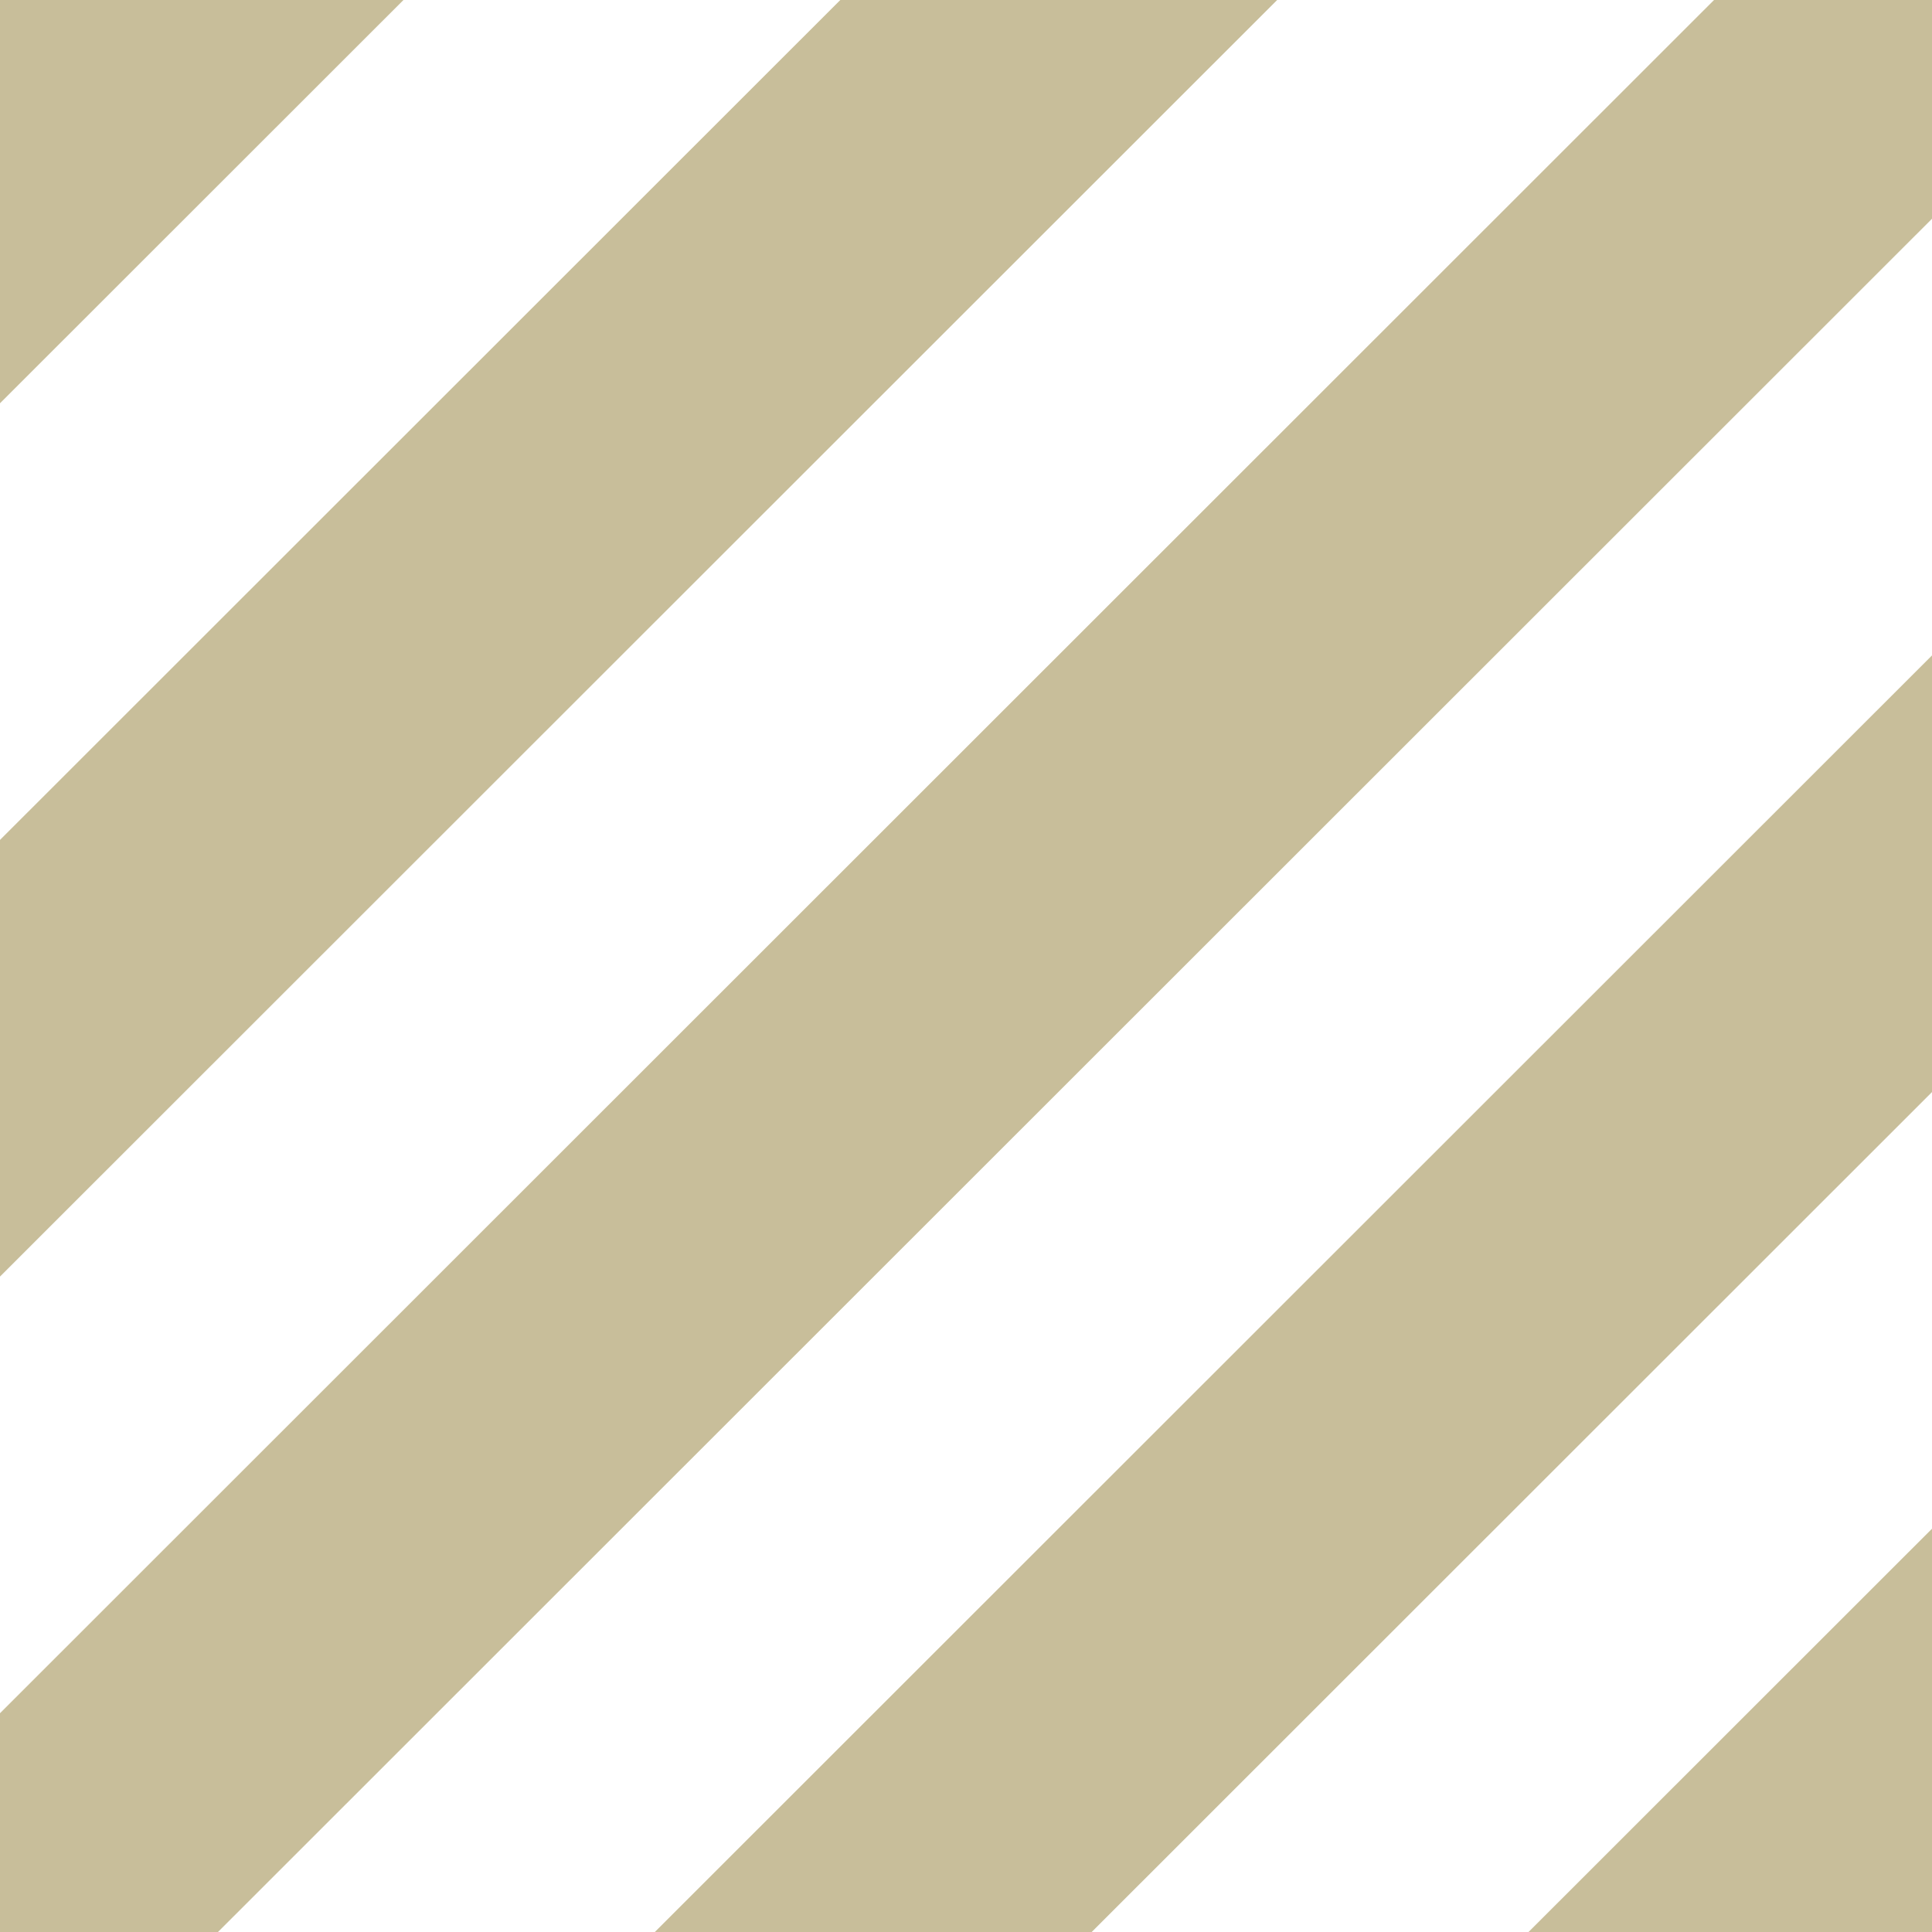 <?xml version="1.0" encoding="UTF-8"?>
<svg id="Black" xmlns="http://www.w3.org/2000/svg" viewBox="0 0 1080 1080">
  <defs>
    <style>
      .cls-1 {
        fill: #c8be9a;
        stroke-width: 0px;
      }
    </style>
  </defs>
  <polygon class="cls-1" points="0 0 0 225.43 225.54 0 0 0"/>
  <polygon class="cls-1" points="854.46 1080 1080 1080 1080 854.56 854.46 1080"/>
  <polygon class="cls-1" points="366.05 1080 610.26 1080 1080 610.47 1080 366.38 366.05 1080"/>
  <polygon class="cls-1" points="958.15 0 0 957.7 0 1080 121.85 1080 1080 122.29 1080 0 958.15 0"/>
  <polygon class="cls-1" points="469.74 0 0 469.52 0 713.61 713.94 0 469.74 0"/>
</svg>